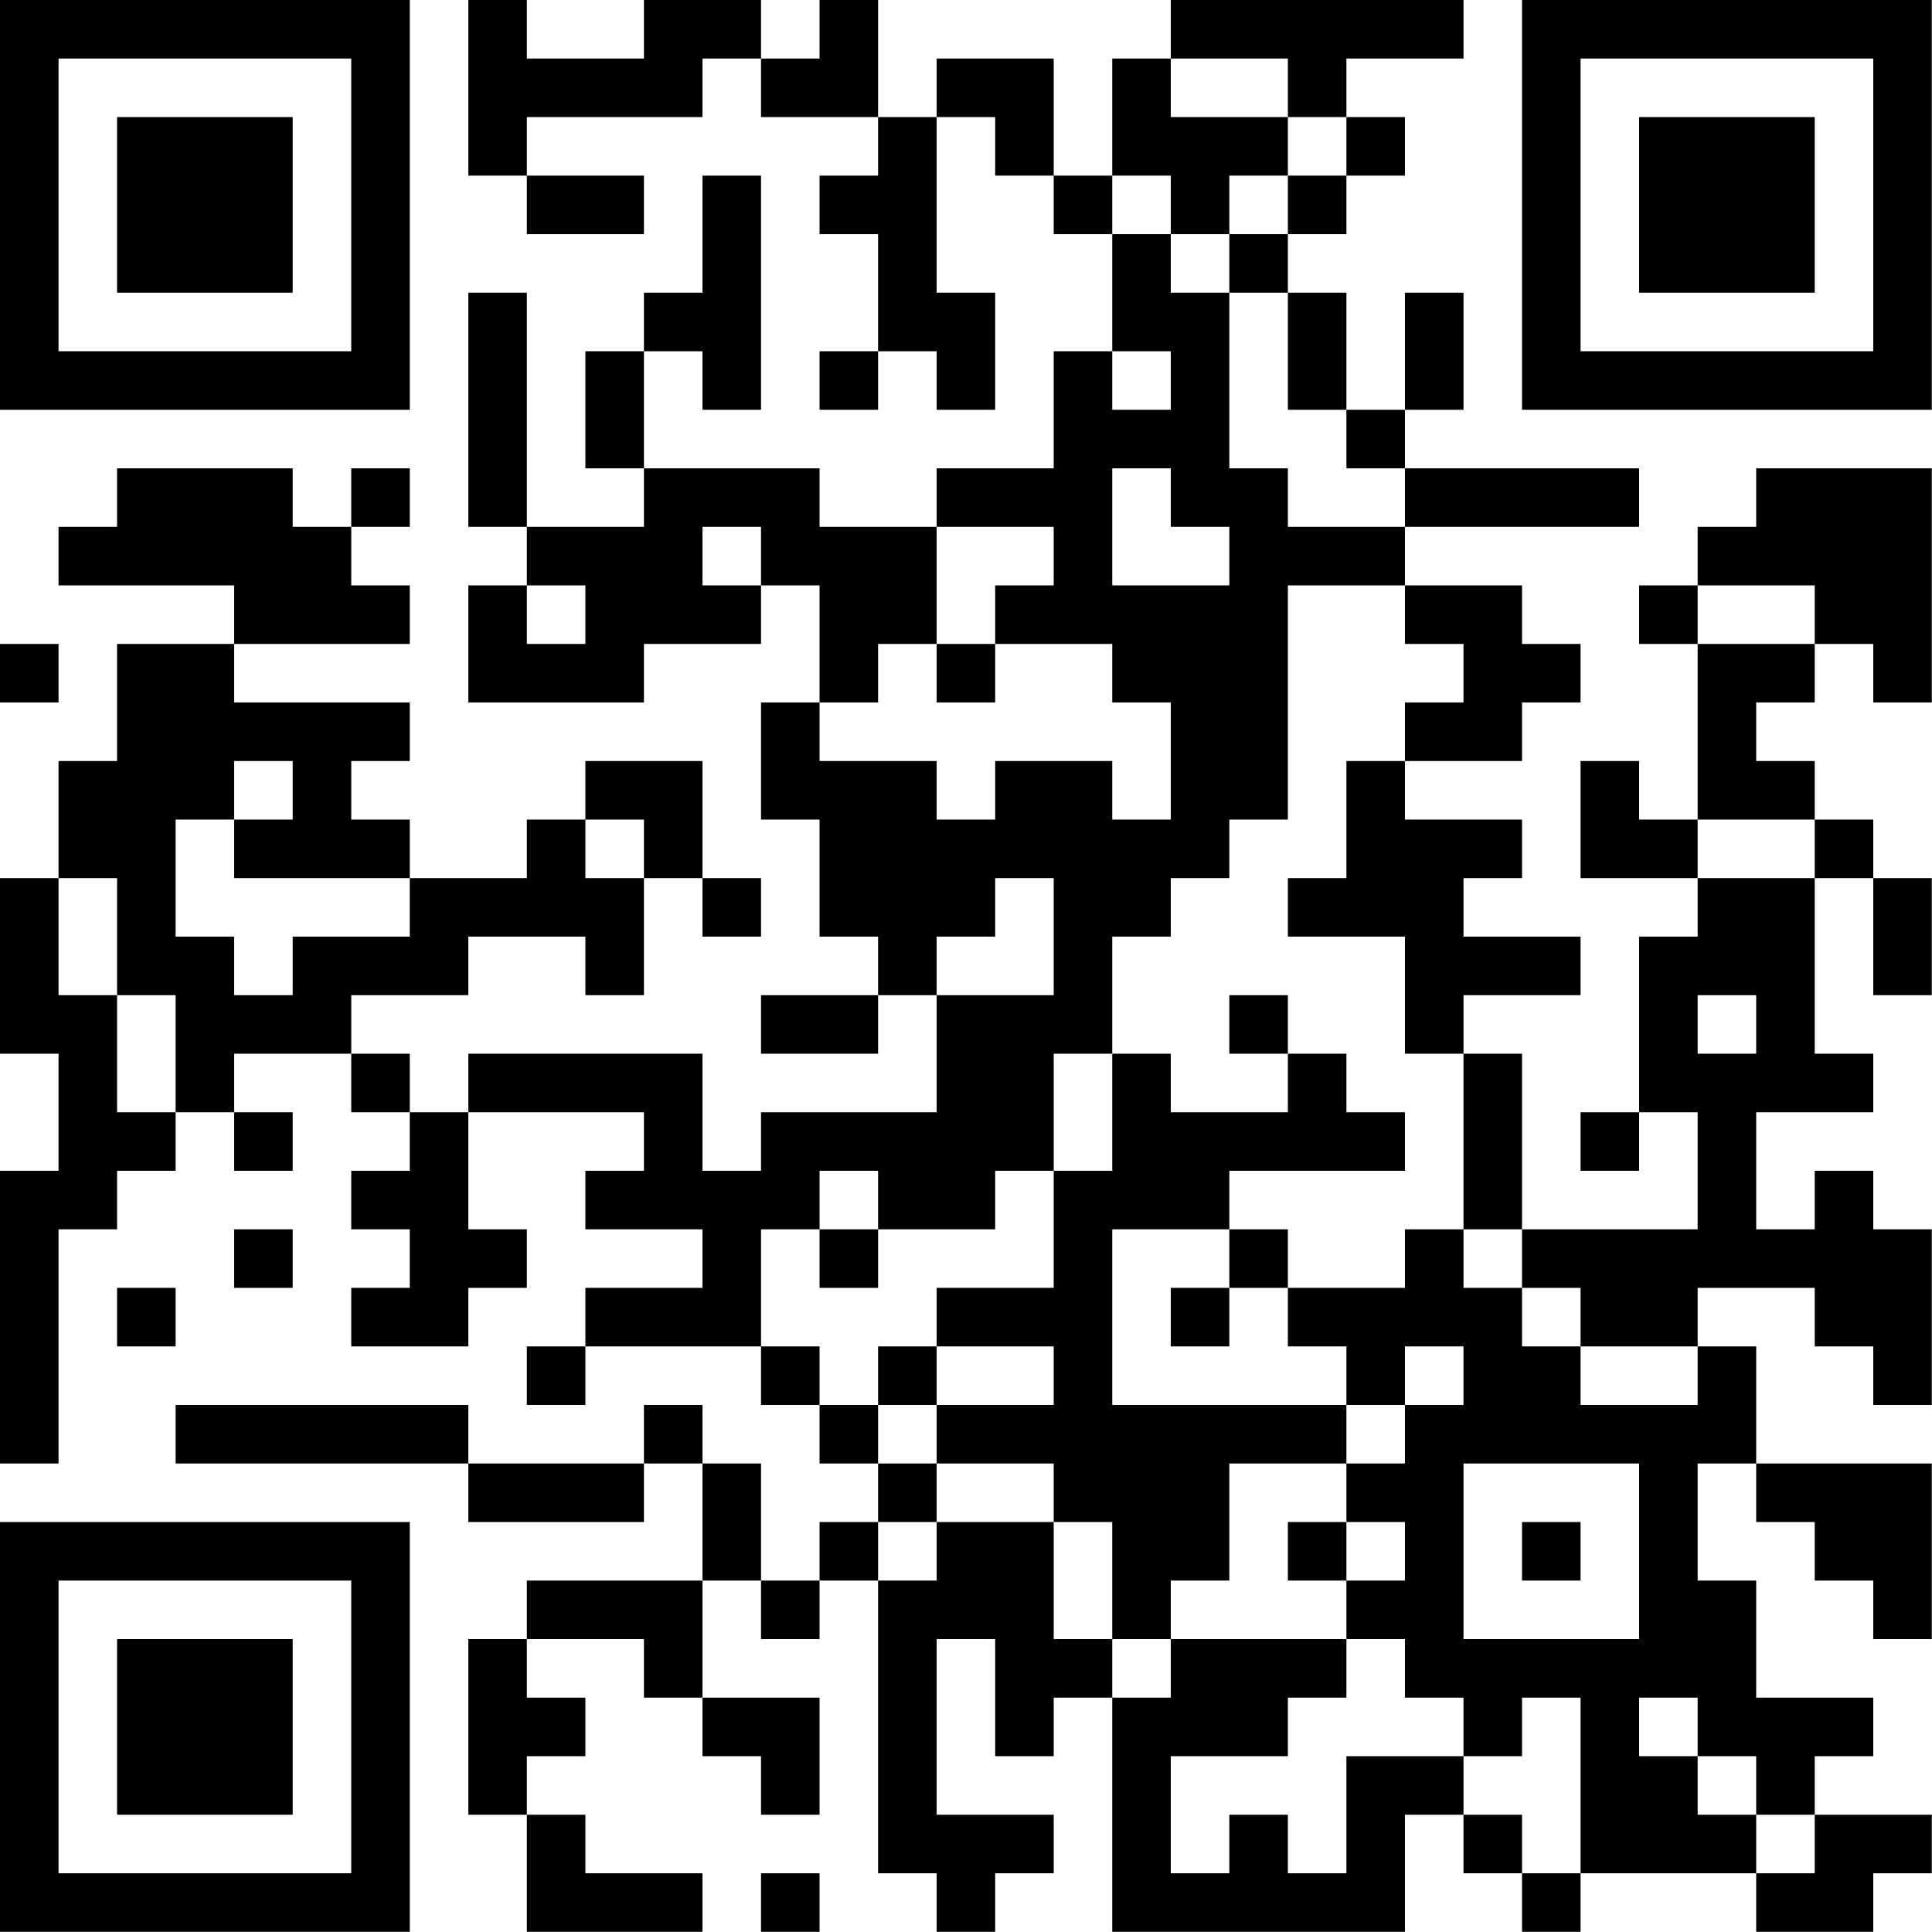 <?xml version="1.0" encoding="UTF-8"?>
<svg xmlns="http://www.w3.org/2000/svg" version="1.1" width="100" height="100" viewBox="0 0 100 100"><rect x="0" y="0" width="100" height="100" fill="#ffffff"/><g transform="scale(3.03)"><g transform="translate(0,0)"><path fill-rule="evenodd" d="M8 0L8 3L9 3L9 4L11 4L11 3L9 3L9 2L12 2L12 1L13 1L13 2L15 2L15 3L14 3L14 4L15 4L15 6L14 6L14 7L15 7L15 6L16 6L16 7L17 7L17 5L16 5L16 2L17 2L17 3L18 3L18 4L19 4L19 6L18 6L18 8L16 8L16 9L14 9L14 8L11 8L11 6L12 6L12 7L13 7L13 3L12 3L12 5L11 5L11 6L10 6L10 8L11 8L11 9L9 9L9 5L8 5L8 9L9 9L9 10L8 10L8 12L11 12L11 11L13 11L13 10L14 10L14 12L13 12L13 14L14 14L14 16L15 16L15 17L13 17L13 18L15 18L15 17L16 17L16 19L13 19L13 20L12 20L12 18L8 18L8 19L7 19L7 18L6 18L6 17L8 17L8 16L10 16L10 17L11 17L11 15L12 15L12 16L13 16L13 15L12 15L12 13L10 13L10 14L9 14L9 15L7 15L7 14L6 14L6 13L7 13L7 12L4 12L4 11L7 11L7 10L6 10L6 9L7 9L7 8L6 8L6 9L5 9L5 8L2 8L2 9L1 9L1 10L4 10L4 11L2 11L2 13L1 13L1 15L0 15L0 18L1 18L1 20L0 20L0 25L1 25L1 21L2 21L2 20L3 20L3 19L4 19L4 20L5 20L5 19L4 19L4 18L6 18L6 19L7 19L7 20L6 20L6 21L7 21L7 22L6 22L6 23L8 23L8 22L9 22L9 21L8 21L8 19L11 19L11 20L10 20L10 21L12 21L12 22L10 22L10 23L9 23L9 24L10 24L10 23L13 23L13 24L14 24L14 25L15 25L15 26L14 26L14 27L13 27L13 25L12 25L12 24L11 24L11 25L8 25L8 24L3 24L3 25L8 25L8 26L11 26L11 25L12 25L12 27L9 27L9 28L8 28L8 31L9 31L9 33L12 33L12 32L10 32L10 31L9 31L9 30L10 30L10 29L9 29L9 28L11 28L11 29L12 29L12 30L13 30L13 31L14 31L14 29L12 29L12 27L13 27L13 28L14 28L14 27L15 27L15 32L16 32L16 33L17 33L17 32L18 32L18 31L16 31L16 28L17 28L17 30L18 30L18 29L19 29L19 33L24 33L24 31L25 31L25 32L26 32L26 33L27 33L27 32L30 32L30 33L32 33L32 32L33 32L33 31L31 31L31 30L32 30L32 29L30 29L30 27L29 27L29 25L30 25L30 26L31 26L31 27L32 27L32 28L33 28L33 25L30 25L30 23L29 23L29 22L31 22L31 23L32 23L32 24L33 24L33 21L32 21L32 20L31 20L31 21L30 21L30 19L32 19L32 18L31 18L31 15L32 15L32 17L33 17L33 15L32 15L32 14L31 14L31 13L30 13L30 12L31 12L31 11L32 11L32 12L33 12L33 8L30 8L30 9L29 9L29 10L28 10L28 11L29 11L29 14L28 14L28 13L27 13L27 15L29 15L29 16L28 16L28 19L27 19L27 20L28 20L28 19L29 19L29 21L26 21L26 18L25 18L25 17L27 17L27 16L25 16L25 15L26 15L26 14L24 14L24 13L26 13L26 12L27 12L27 11L26 11L26 10L24 10L24 9L28 9L28 8L24 8L24 7L25 7L25 5L24 5L24 7L23 7L23 5L22 5L22 4L23 4L23 3L24 3L24 2L23 2L23 1L25 1L25 0L20 0L20 1L19 1L19 3L18 3L18 1L16 1L16 2L15 2L15 0L14 0L14 1L13 1L13 0L11 0L11 1L9 1L9 0ZM20 1L20 2L22 2L22 3L21 3L21 4L20 4L20 3L19 3L19 4L20 4L20 5L21 5L21 8L22 8L22 9L24 9L24 8L23 8L23 7L22 7L22 5L21 5L21 4L22 4L22 3L23 3L23 2L22 2L22 1ZM19 6L19 7L20 7L20 6ZM19 8L19 10L21 10L21 9L20 9L20 8ZM12 9L12 10L13 10L13 9ZM16 9L16 11L15 11L15 12L14 12L14 13L16 13L16 14L17 14L17 13L19 13L19 14L20 14L20 12L19 12L19 11L17 11L17 10L18 10L18 9ZM9 10L9 11L10 11L10 10ZM22 10L22 14L21 14L21 15L20 15L20 16L19 16L19 18L18 18L18 20L17 20L17 21L15 21L15 20L14 20L14 21L13 21L13 23L14 23L14 24L15 24L15 25L16 25L16 26L15 26L15 27L16 27L16 26L18 26L18 28L19 28L19 29L20 29L20 28L23 28L23 29L22 29L22 30L20 30L20 32L21 32L21 31L22 31L22 32L23 32L23 30L25 30L25 31L26 31L26 32L27 32L27 29L26 29L26 30L25 30L25 29L24 29L24 28L23 28L23 27L24 27L24 26L23 26L23 25L24 25L24 24L25 24L25 23L24 23L24 24L23 24L23 23L22 23L22 22L24 22L24 21L25 21L25 22L26 22L26 23L27 23L27 24L29 24L29 23L27 23L27 22L26 22L26 21L25 21L25 18L24 18L24 16L22 16L22 15L23 15L23 13L24 13L24 12L25 12L25 11L24 11L24 10ZM29 10L29 11L31 11L31 10ZM0 11L0 12L1 12L1 11ZM16 11L16 12L17 12L17 11ZM4 13L4 14L3 14L3 16L4 16L4 17L5 17L5 16L7 16L7 15L4 15L4 14L5 14L5 13ZM10 14L10 15L11 15L11 14ZM29 14L29 15L31 15L31 14ZM1 15L1 17L2 17L2 19L3 19L3 17L2 17L2 15ZM17 15L17 16L16 16L16 17L18 17L18 15ZM21 17L21 18L22 18L22 19L20 19L20 18L19 18L19 20L18 20L18 22L16 22L16 23L15 23L15 24L16 24L16 25L18 25L18 26L19 26L19 28L20 28L20 27L21 27L21 25L23 25L23 24L19 24L19 21L21 21L21 22L20 22L20 23L21 23L21 22L22 22L22 21L21 21L21 20L24 20L24 19L23 19L23 18L22 18L22 17ZM29 17L29 18L30 18L30 17ZM4 21L4 22L5 22L5 21ZM14 21L14 22L15 22L15 21ZM2 22L2 23L3 23L3 22ZM16 23L16 24L18 24L18 23ZM25 25L25 28L28 28L28 25ZM22 26L22 27L23 27L23 26ZM26 26L26 27L27 27L27 26ZM28 29L28 30L29 30L29 31L30 31L30 32L31 32L31 31L30 31L30 30L29 30L29 29ZM13 32L13 33L14 33L14 32ZM0 0L0 7L7 7L7 0ZM1 1L1 6L6 6L6 1ZM2 2L2 5L5 5L5 2ZM26 0L26 7L33 7L33 0ZM27 1L27 6L32 6L32 1ZM28 2L28 5L31 5L31 2ZM0 26L0 33L7 33L7 26ZM1 27L1 32L6 32L6 27ZM2 28L2 31L5 31L5 28Z" fill="#000000"/></g></g></svg>
